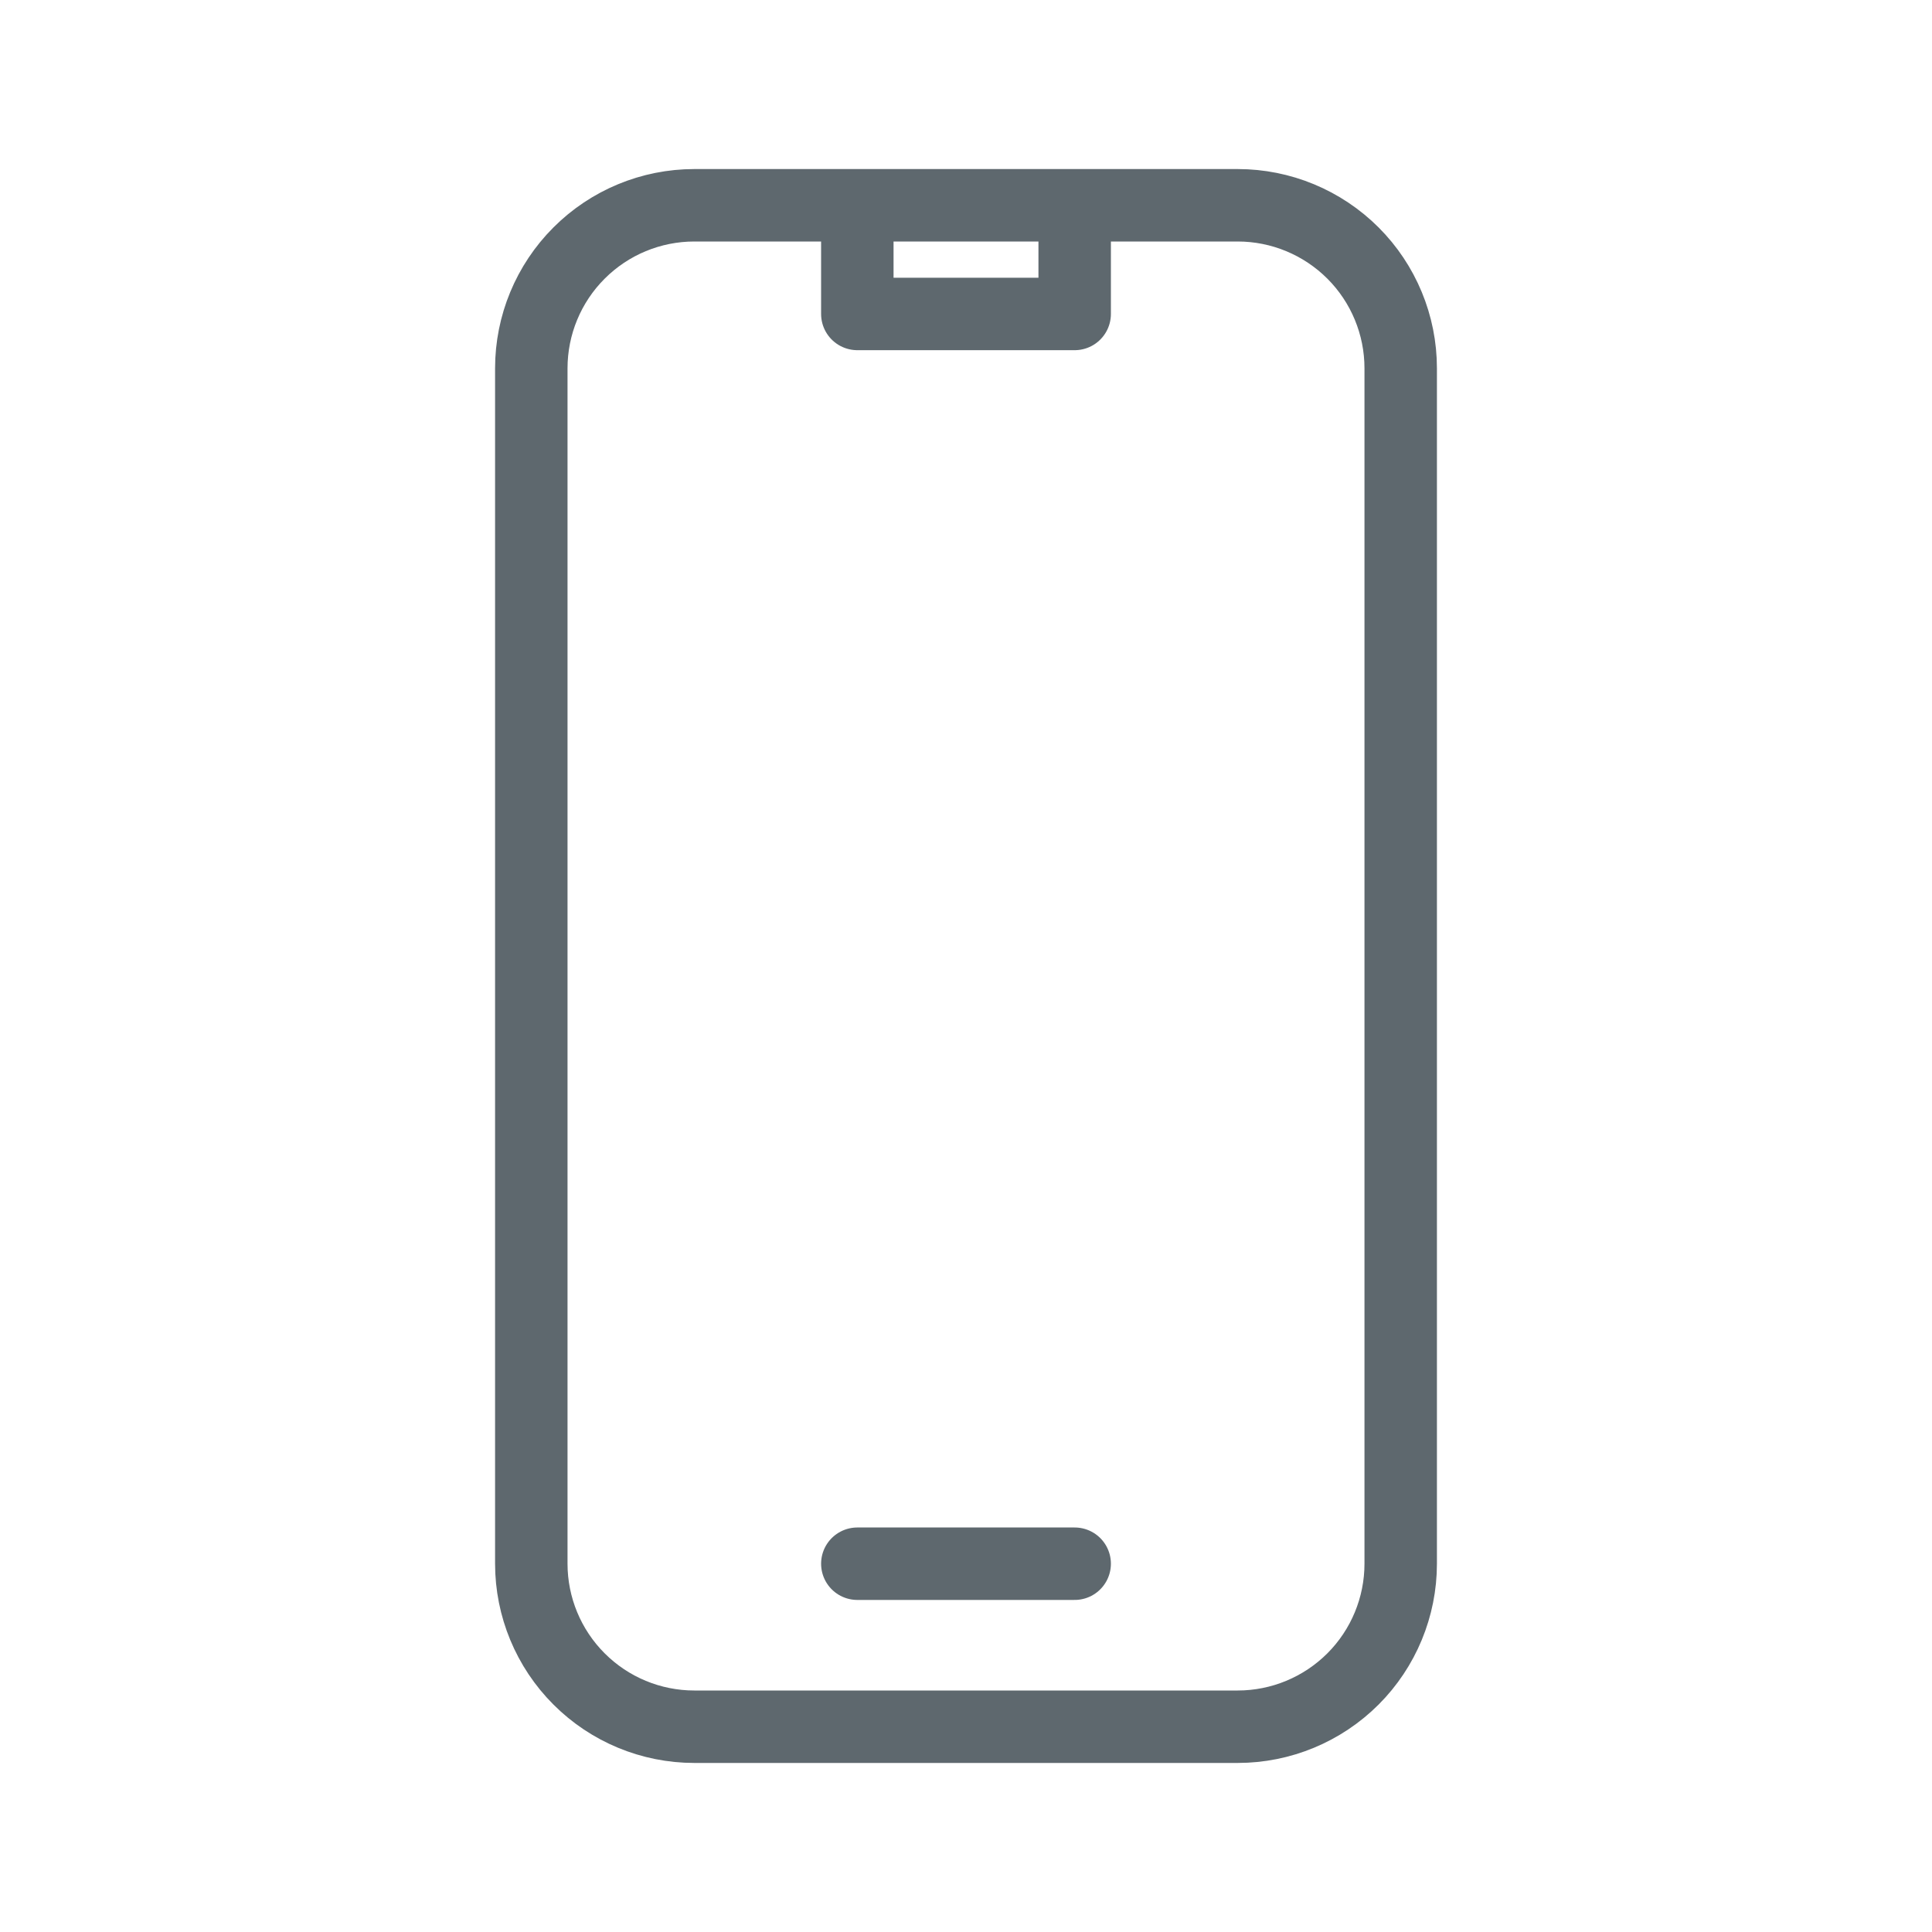 <svg width="40" height="40" viewBox="0 0 40 40" fill="none" xmlns="http://www.w3.org/2000/svg">
<path d="M17.75 4.25H14.375C13.48 4.25 12.621 4.606 11.989 5.239C11.356 5.871 11 6.73 11 7.625V32.375C11 33.27 11.356 34.129 11.989 34.761C12.621 35.394 13.48 35.75 14.375 35.75H25.625C26.52 35.75 27.378 35.394 28.012 34.761C28.644 34.129 29 33.27 29 32.375V7.625C29 6.73 28.644 5.871 28.012 5.239C27.378 4.606 26.52 4.25 25.625 4.25H22.25M17.75 4.25V6.5H22.25V4.25M17.75 4.25H22.25M17.75 32.375H22.25" stroke="#5E686E" stroke-width="1.5" stroke-linecap="round" stroke-linejoin="round"/>
</svg>
